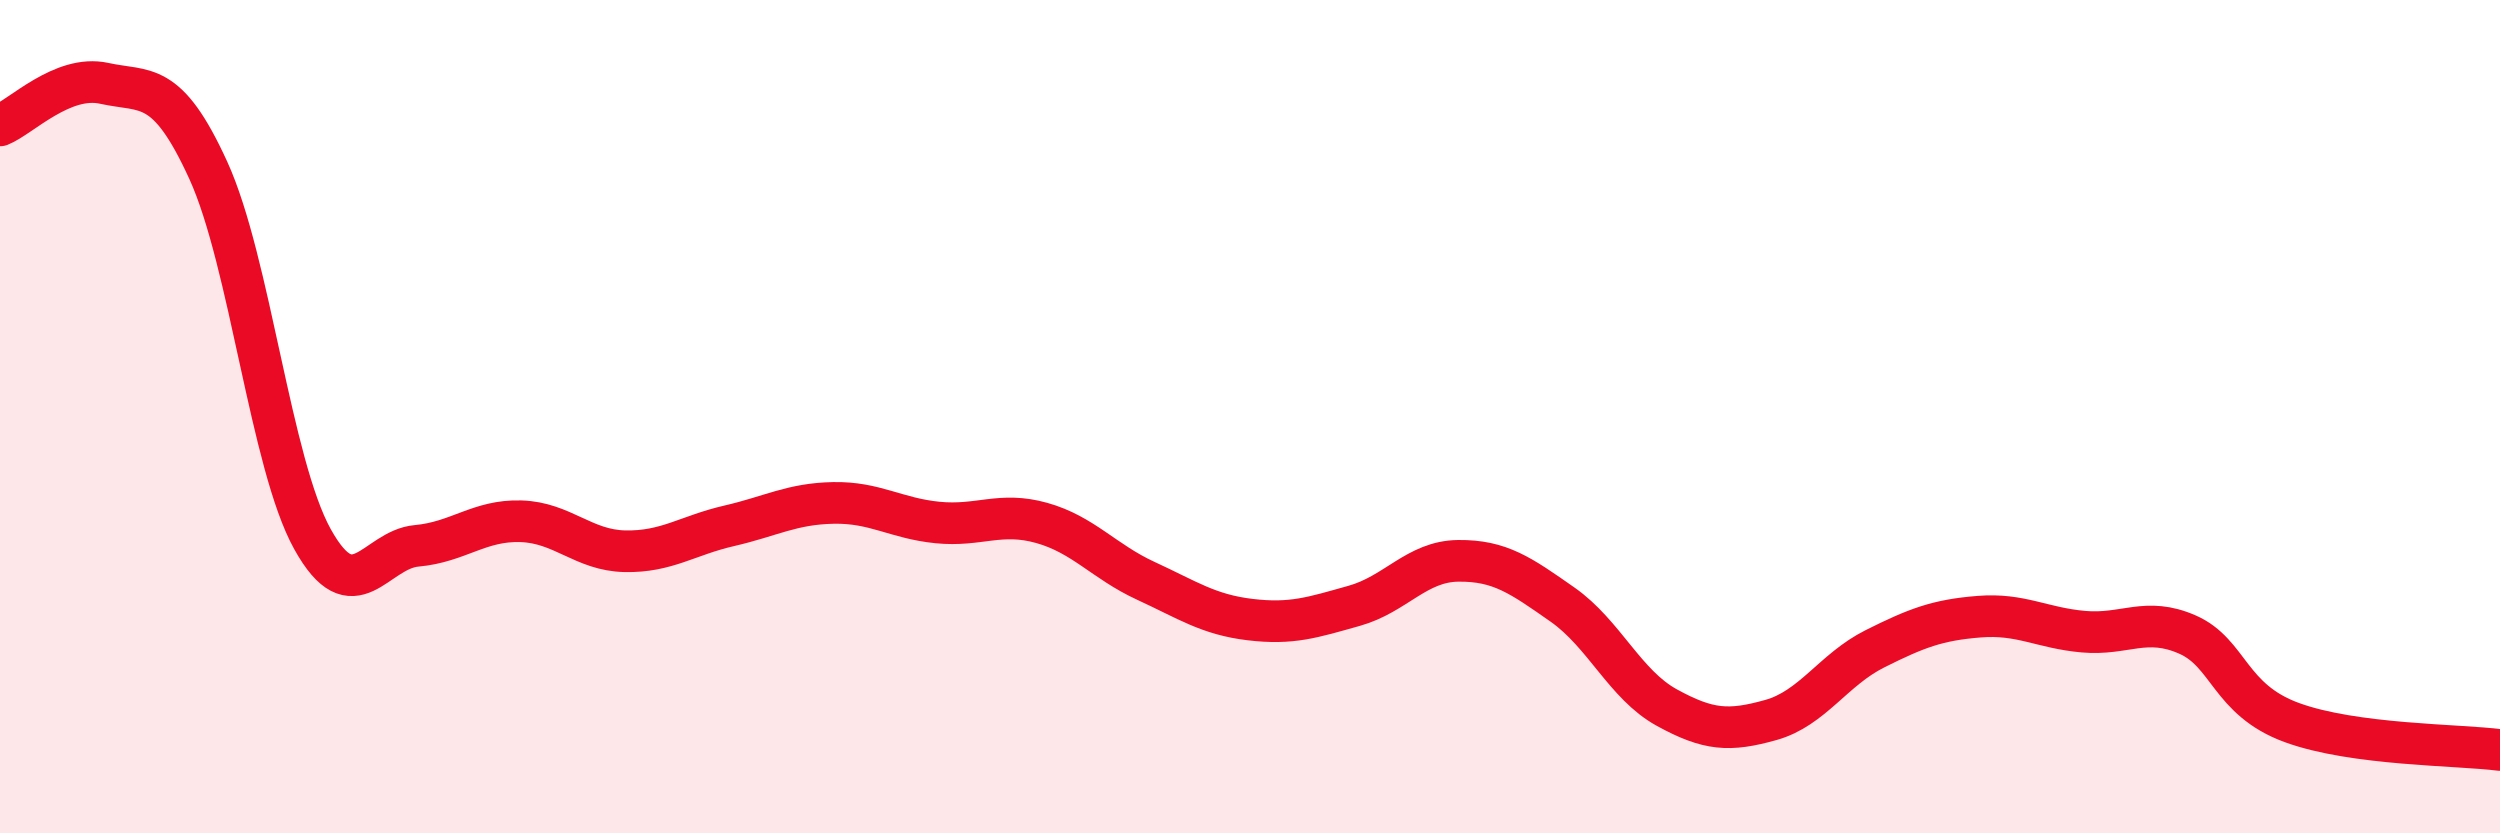 
    <svg width="60" height="20" viewBox="0 0 60 20" xmlns="http://www.w3.org/2000/svg">
      <path
        d="M 0,3.01 C 0.5,2.81 1.5,1.78 2.5,2 C 3.5,2.22 4,1.9 5,4.09 C 6,6.28 6.5,11.14 7.5,12.94 C 8.5,14.74 9,13.19 10,13.1 C 11,13.01 11.5,12.48 12.5,12.51 C 13.5,12.54 14,13.21 15,13.23 C 16,13.25 16.5,12.85 17.5,12.62 C 18.5,12.39 19,12.09 20,12.07 C 21,12.05 21.5,12.44 22.5,12.54 C 23.5,12.64 24,12.27 25,12.55 C 26,12.83 26.5,13.48 27.5,13.94 C 28.5,14.4 29,14.75 30,14.87 C 31,14.99 31.5,14.82 32.5,14.54 C 33.5,14.26 34,13.47 35,13.46 C 36,13.45 36.5,13.81 37.5,14.51 C 38.5,15.21 39,16.43 40,16.98 C 41,17.53 41.5,17.56 42.5,17.28 C 43.5,17 44,16.07 45,15.57 C 46,15.07 46.5,14.88 47.5,14.8 C 48.5,14.72 49,15.07 50,15.16 C 51,15.25 51.5,14.79 52.5,15.23 C 53.5,15.67 53.5,16.79 55,17.34 C 56.5,17.89 59,17.87 60,18L60 20L0 20Z"
        fill="#EB0A25"
        opacity="0.1"
        stroke-linecap="round"
        stroke-linejoin="round"
      />
      <path
        d="M 0,3.01 C 0.5,2.81 1.5,1.78 2.5,2 C 3.5,2.22 4,1.9 5,4.09 C 6,6.28 6.5,11.14 7.5,12.94 C 8.5,14.74 9,13.19 10,13.1 C 11,13.01 11.5,12.48 12.5,12.51 C 13.5,12.54 14,13.21 15,13.23 C 16,13.25 16.5,12.85 17.5,12.62 C 18.5,12.39 19,12.09 20,12.07 C 21,12.05 21.5,12.44 22.5,12.54 C 23.5,12.64 24,12.27 25,12.55 C 26,12.83 26.5,13.48 27.5,13.94 C 28.5,14.4 29,14.75 30,14.87 C 31,14.99 31.5,14.82 32.5,14.54 C 33.5,14.26 34,13.47 35,13.46 C 36,13.45 36.5,13.81 37.5,14.51 C 38.5,15.21 39,16.43 40,16.98 C 41,17.53 41.5,17.56 42.5,17.28 C 43.5,17 44,16.07 45,15.57 C 46,15.07 46.5,14.88 47.5,14.8 C 48.5,14.72 49,15.07 50,15.16 C 51,15.25 51.5,14.79 52.5,15.23 C 53.5,15.67 53.5,16.79 55,17.34 C 56.5,17.89 59,17.87 60,18"
        stroke="#EB0A25"
        stroke-width="1"
        fill="none"
        stroke-linecap="round"
        stroke-linejoin="round"
      />
    </svg>
  